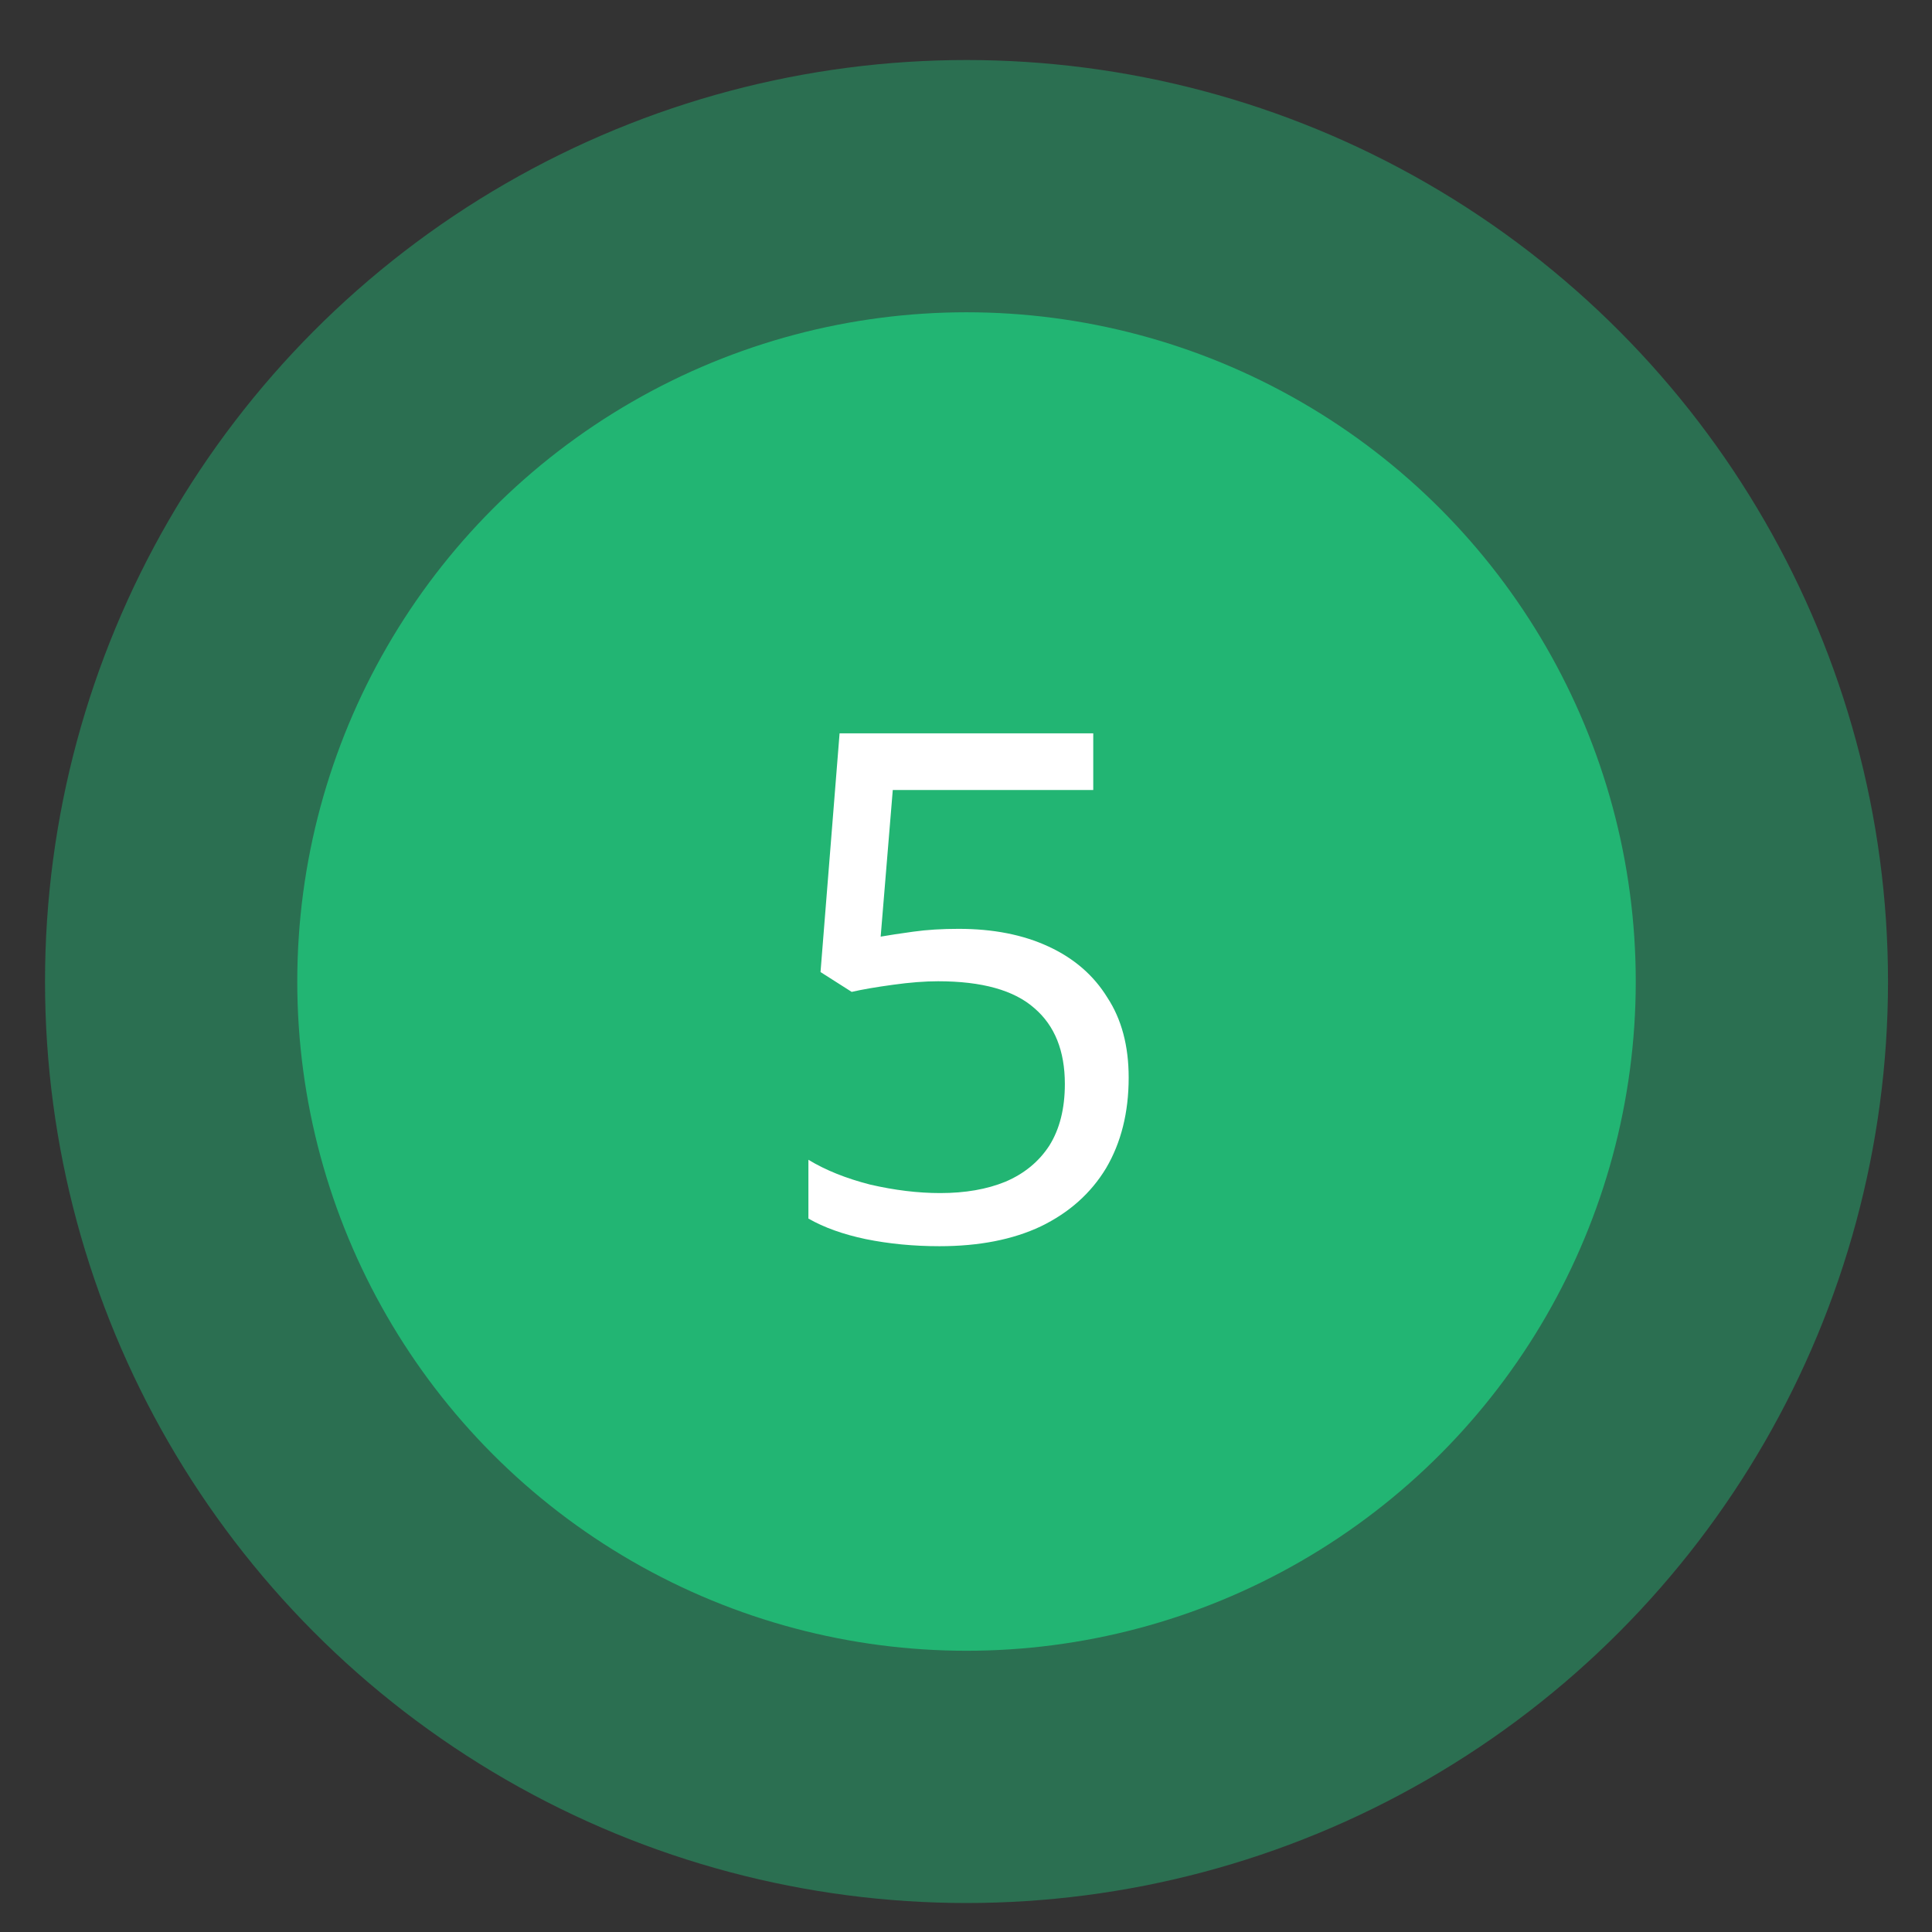<?xml version="1.0" encoding="UTF-8"?> <svg xmlns="http://www.w3.org/2000/svg" width="30" height="30" viewBox="0 0 30 30" fill="none"><rect x="0" y="0" width="30" height="30" fill="#333333" stroke="none"/> <circle cx="15.008" cy="15.241" r="14.309" fill="#22B573" fill-opacity="0.46"></circle> <circle cx="15.008" cy="15.241" r="10.392" fill="#22B573"></circle> <path d="M14.886 14.423C15.421 14.423 15.886 14.514 16.282 14.698C16.678 14.881 16.983 15.145 17.195 15.49C17.416 15.827 17.526 16.241 17.526 16.733C17.526 17.275 17.408 17.745 17.174 18.141C16.939 18.529 16.602 18.83 16.162 19.043C15.729 19.248 15.204 19.351 14.588 19.351C14.185 19.351 13.804 19.314 13.444 19.241C13.092 19.167 12.796 19.061 12.553 18.922V18.009C12.818 18.17 13.136 18.298 13.511 18.394C13.892 18.482 14.255 18.526 14.6 18.526C14.988 18.526 15.325 18.467 15.611 18.35C15.905 18.225 16.132 18.038 16.294 17.789C16.455 17.532 16.535 17.213 16.535 16.832C16.535 16.318 16.378 15.926 16.062 15.655C15.747 15.376 15.248 15.237 14.566 15.237C14.361 15.237 14.127 15.255 13.863 15.292C13.598 15.328 13.386 15.365 13.225 15.402L12.741 15.094L13.037 11.387H16.976V12.267H13.863L13.675 14.544C13.8 14.522 13.969 14.496 14.181 14.467C14.394 14.437 14.629 14.423 14.886 14.423Z" fill="white"></path> </svg> 